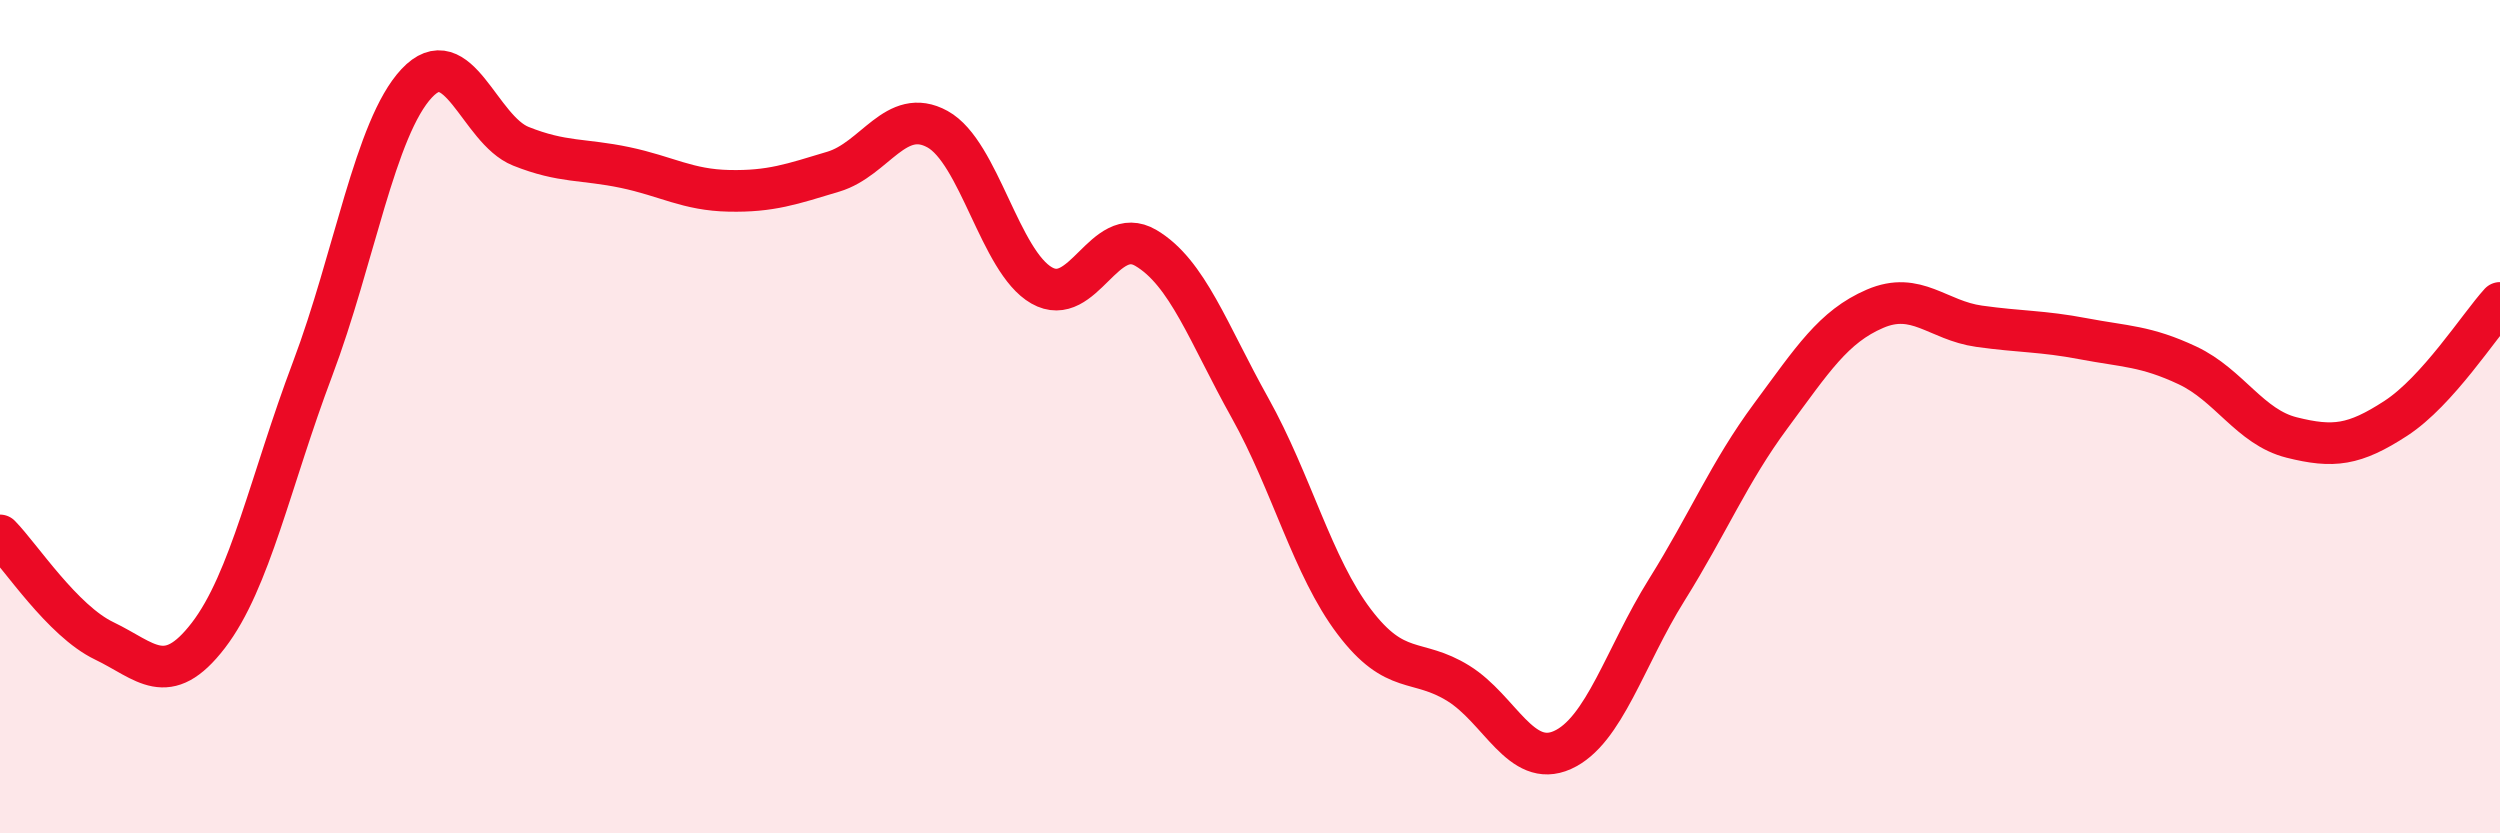 
    <svg width="60" height="20" viewBox="0 0 60 20" xmlns="http://www.w3.org/2000/svg">
      <path
        d="M 0,12.85 C 0.5,13.36 1.5,14.9 2.5,15.38 C 3.5,15.86 4,16.55 5,15.25 C 6,13.95 6.5,11.51 7.5,8.86 C 8.5,6.21 9,3.07 10,2 C 11,0.93 11.5,3.11 12.5,3.51 C 13.5,3.91 14,3.81 15,4.02 C 16,4.23 16.5,4.56 17.5,4.58 C 18.5,4.6 19,4.42 20,4.12 C 21,3.82 21.5,2.55 22.5,3.1 C 23.5,3.65 24,6.28 25,6.85 C 26,7.42 26.5,5.36 27.5,5.95 C 28.5,6.54 29,8 30,9.79 C 31,11.58 31.5,13.6 32.5,14.92 C 33.5,16.24 34,15.78 35,16.4 C 36,17.02 36.5,18.45 37.5,18 C 38.5,17.55 39,15.76 40,14.16 C 41,12.56 41.5,11.33 42.5,9.98 C 43.5,8.63 44,7.84 45,7.41 C 46,6.98 46.5,7.69 47.5,7.83 C 48.5,7.97 49,7.94 50,8.13 C 51,8.32 51.5,8.3 52.5,8.77 C 53.5,9.24 54,10.25 55,10.5 C 56,10.75 56.5,10.69 57.5,10.04 C 58.5,9.39 59.5,7.82 60,7.27L60 20L0 20Z"
        fill="#EB0A25"
        opacity="0.1"
        stroke-linecap="round"
        stroke-linejoin="round"
      />
      <path
        d="M 0,12.85 C 0.5,13.36 1.5,14.9 2.5,15.38 C 3.5,15.86 4,16.55 5,15.25 C 6,13.95 6.5,11.51 7.5,8.86 C 8.5,6.21 9,3.07 10,2 C 11,0.93 11.5,3.11 12.5,3.51 C 13.5,3.91 14,3.81 15,4.02 C 16,4.23 16.5,4.56 17.5,4.58 C 18.5,4.6 19,4.42 20,4.12 C 21,3.82 21.5,2.55 22.5,3.1 C 23.5,3.65 24,6.28 25,6.85 C 26,7.42 26.5,5.36 27.5,5.95 C 28.5,6.54 29,8 30,9.79 C 31,11.58 31.5,13.6 32.5,14.92 C 33.5,16.24 34,15.78 35,16.4 C 36,17.02 36.5,18.45 37.5,18 C 38.5,17.55 39,15.76 40,14.16 C 41,12.56 41.5,11.33 42.5,9.98 C 43.5,8.63 44,7.84 45,7.41 C 46,6.98 46.5,7.69 47.5,7.83 C 48.5,7.97 49,7.94 50,8.13 C 51,8.32 51.5,8.3 52.5,8.77 C 53.5,9.24 54,10.25 55,10.5 C 56,10.75 56.5,10.69 57.5,10.04 C 58.5,9.39 59.5,7.82 60,7.27"
        stroke="#EB0A25"
        stroke-width="1"
        fill="none"
        stroke-linecap="round"
        stroke-linejoin="round"
      />
    </svg>
  